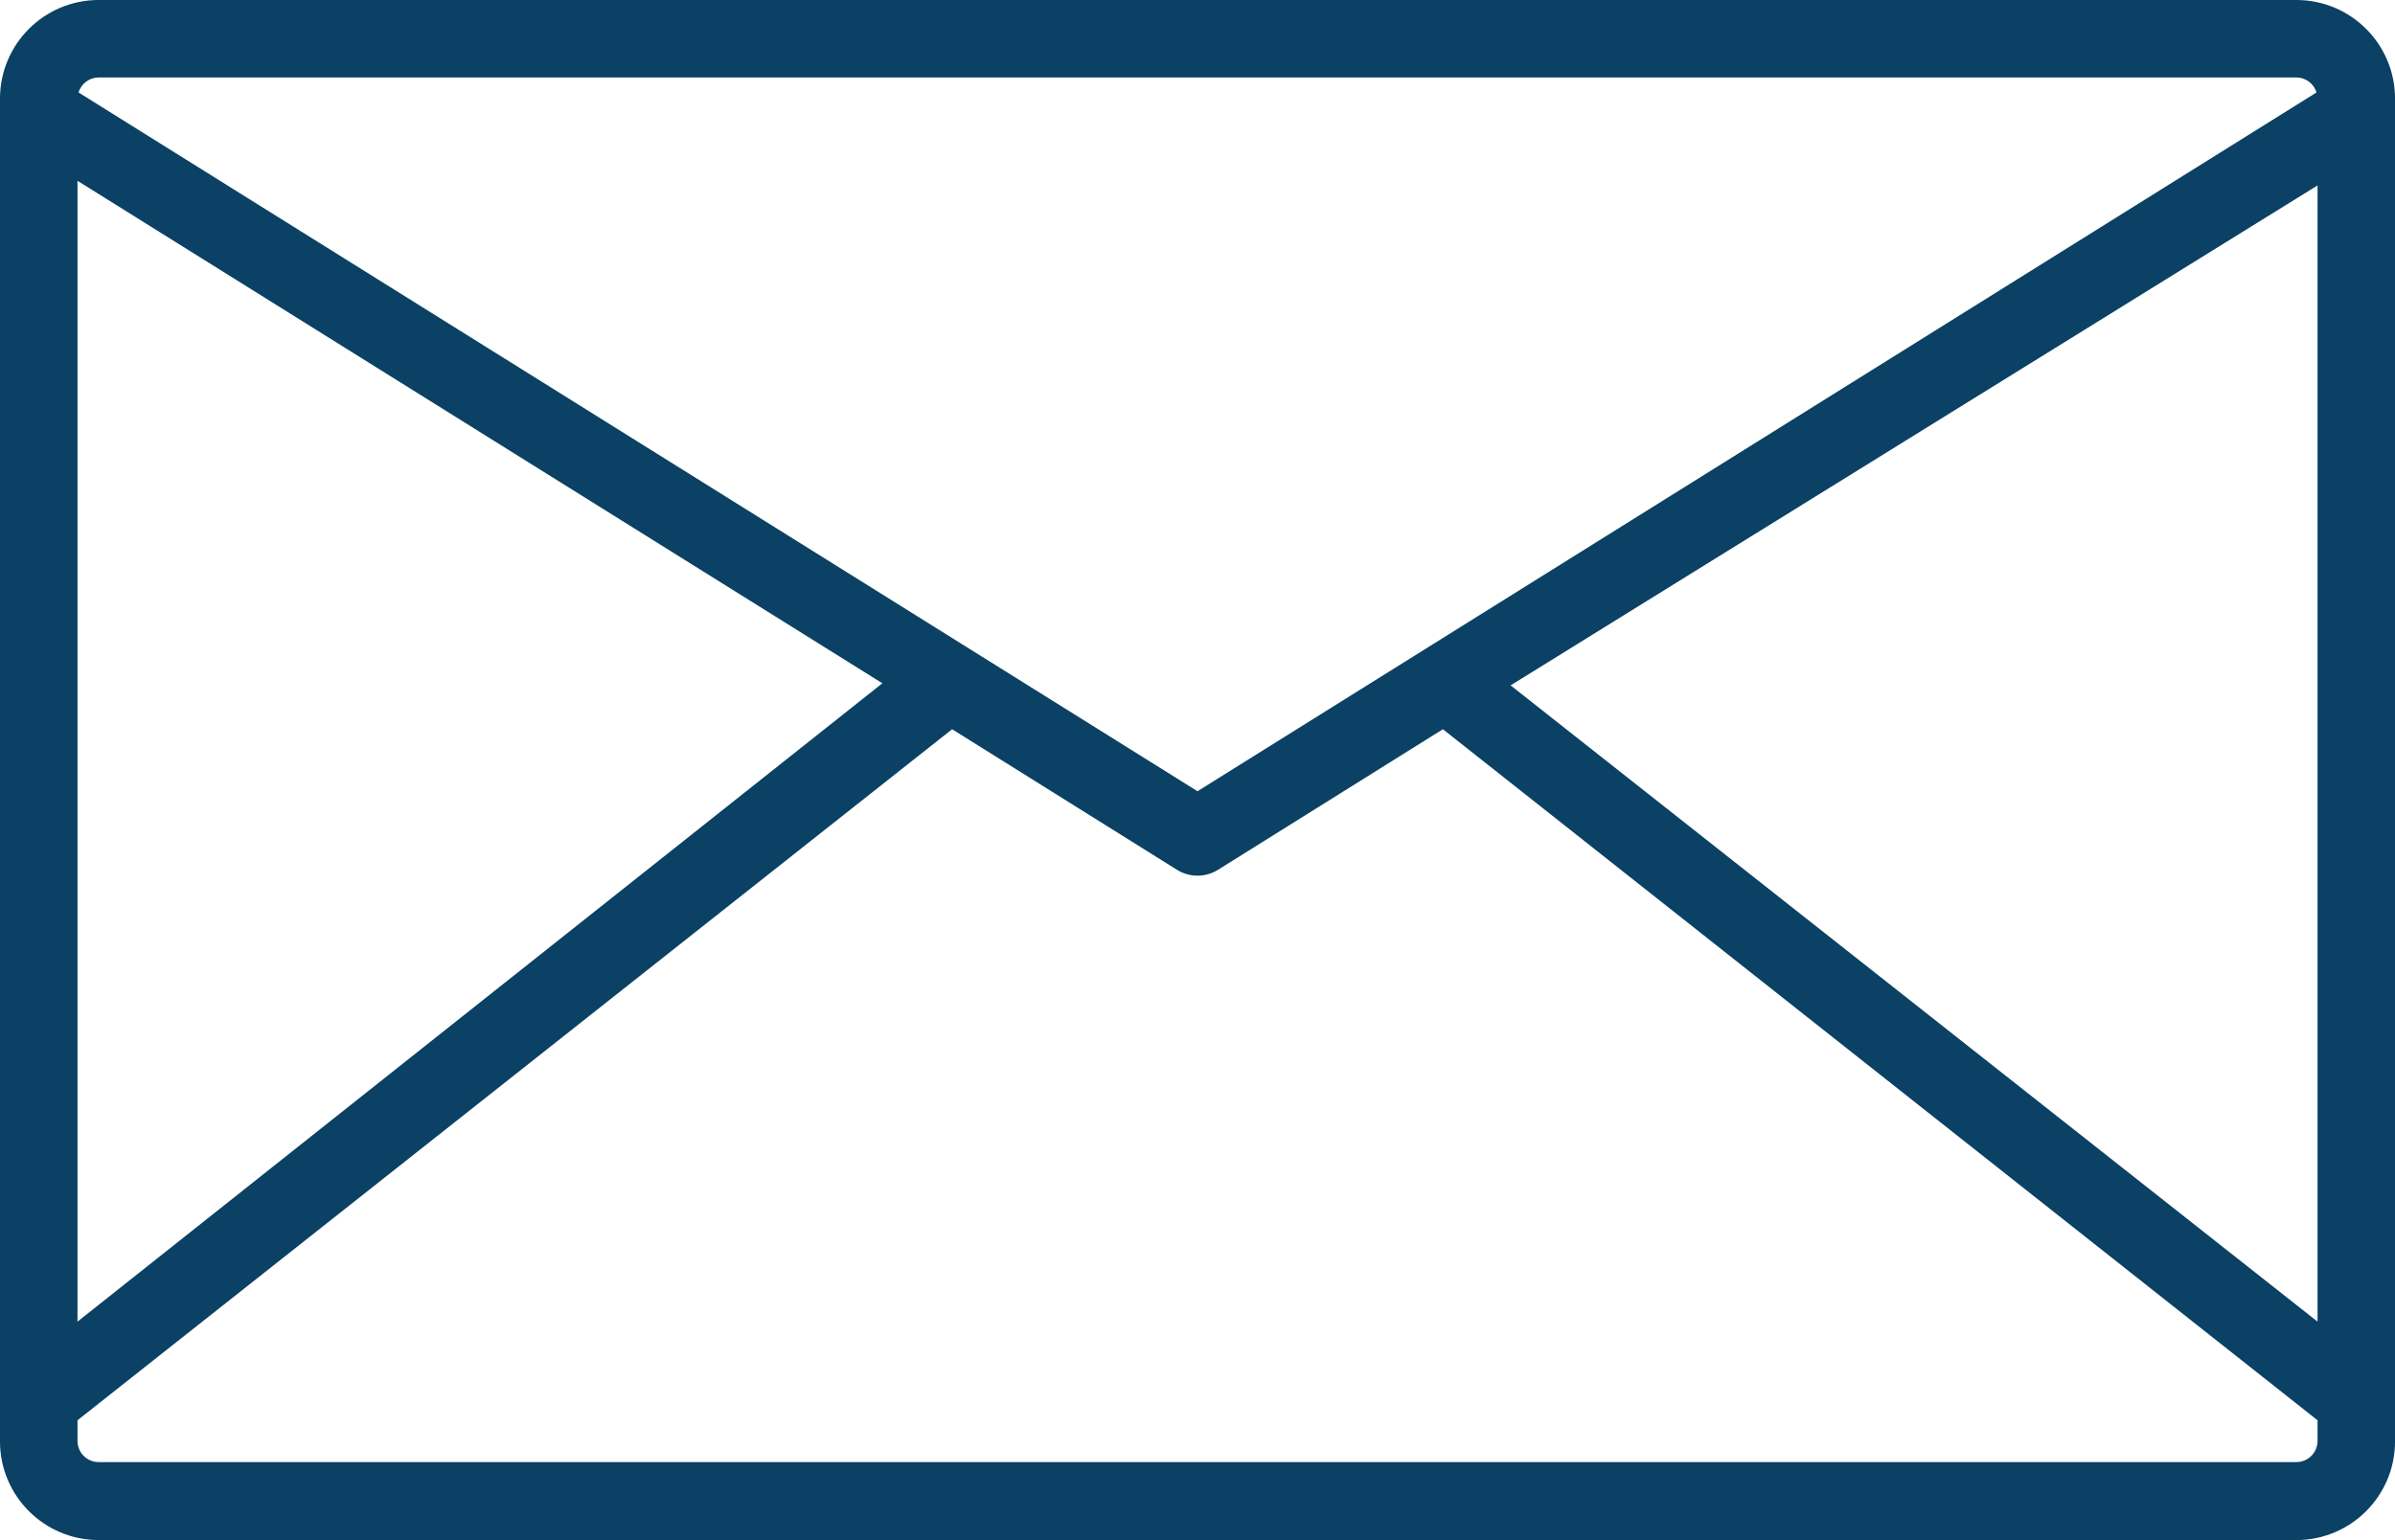 <?xml version="1.0" encoding="utf-8"?>
<!-- Generator: Adobe Illustrator 14.0.0, SVG Export Plug-In . SVG Version: 6.00 Build 43363)  -->
<!DOCTYPE svg PUBLIC "-//W3C//DTD SVG 1.1//EN" "http://www.w3.org/Graphics/SVG/1.1/DTD/svg11.dtd">
<svg version="1.1" id="Livello_1" xmlns="http://www.w3.org/2000/svg" xmlns:xlink="http://www.w3.org/1999/xlink" x="0px" y="0px"
	 width="67.314px" height="43.299px" viewBox="0 0 67.314 43.299" enable-background="new 0 0 67.314 43.299" xml:space="preserve">
<path fill-rule="evenodd" clip-rule="evenodd" fill="#0A4164" d="M65.137,37.157L42.457,19.269L65.137,5.213V37.157z M65.137,40.511
	c0,0.329-0.268,0.595-0.596,0.595H2.773c-0.328,0-0.595-0.267-0.595-0.595V39.93L26.76,20.502l6.316,3.949
	c0.355,0.224,0.807,0.224,1.162,0l6.316-3.949L65.137,39.93V40.511z M2.178,5.083L24.8,19.21L2.178,37.157V5.083z M2.773,2.178
	h61.769c0.261,0.001,0.49,0.172,0.566,0.421L33.657,22.245L2.207,2.599C2.283,2.35,2.513,2.179,2.773,2.178z M64.542,0H2.773
	C1.242,0,0,1.242,0,2.773v37.752c0,1.531,1.242,2.773,2.773,2.773h61.769c1.531,0,2.773-1.242,2.773-2.773V2.773
	C67.315,1.242,66.073,0,64.542,0z"/>
</svg>
